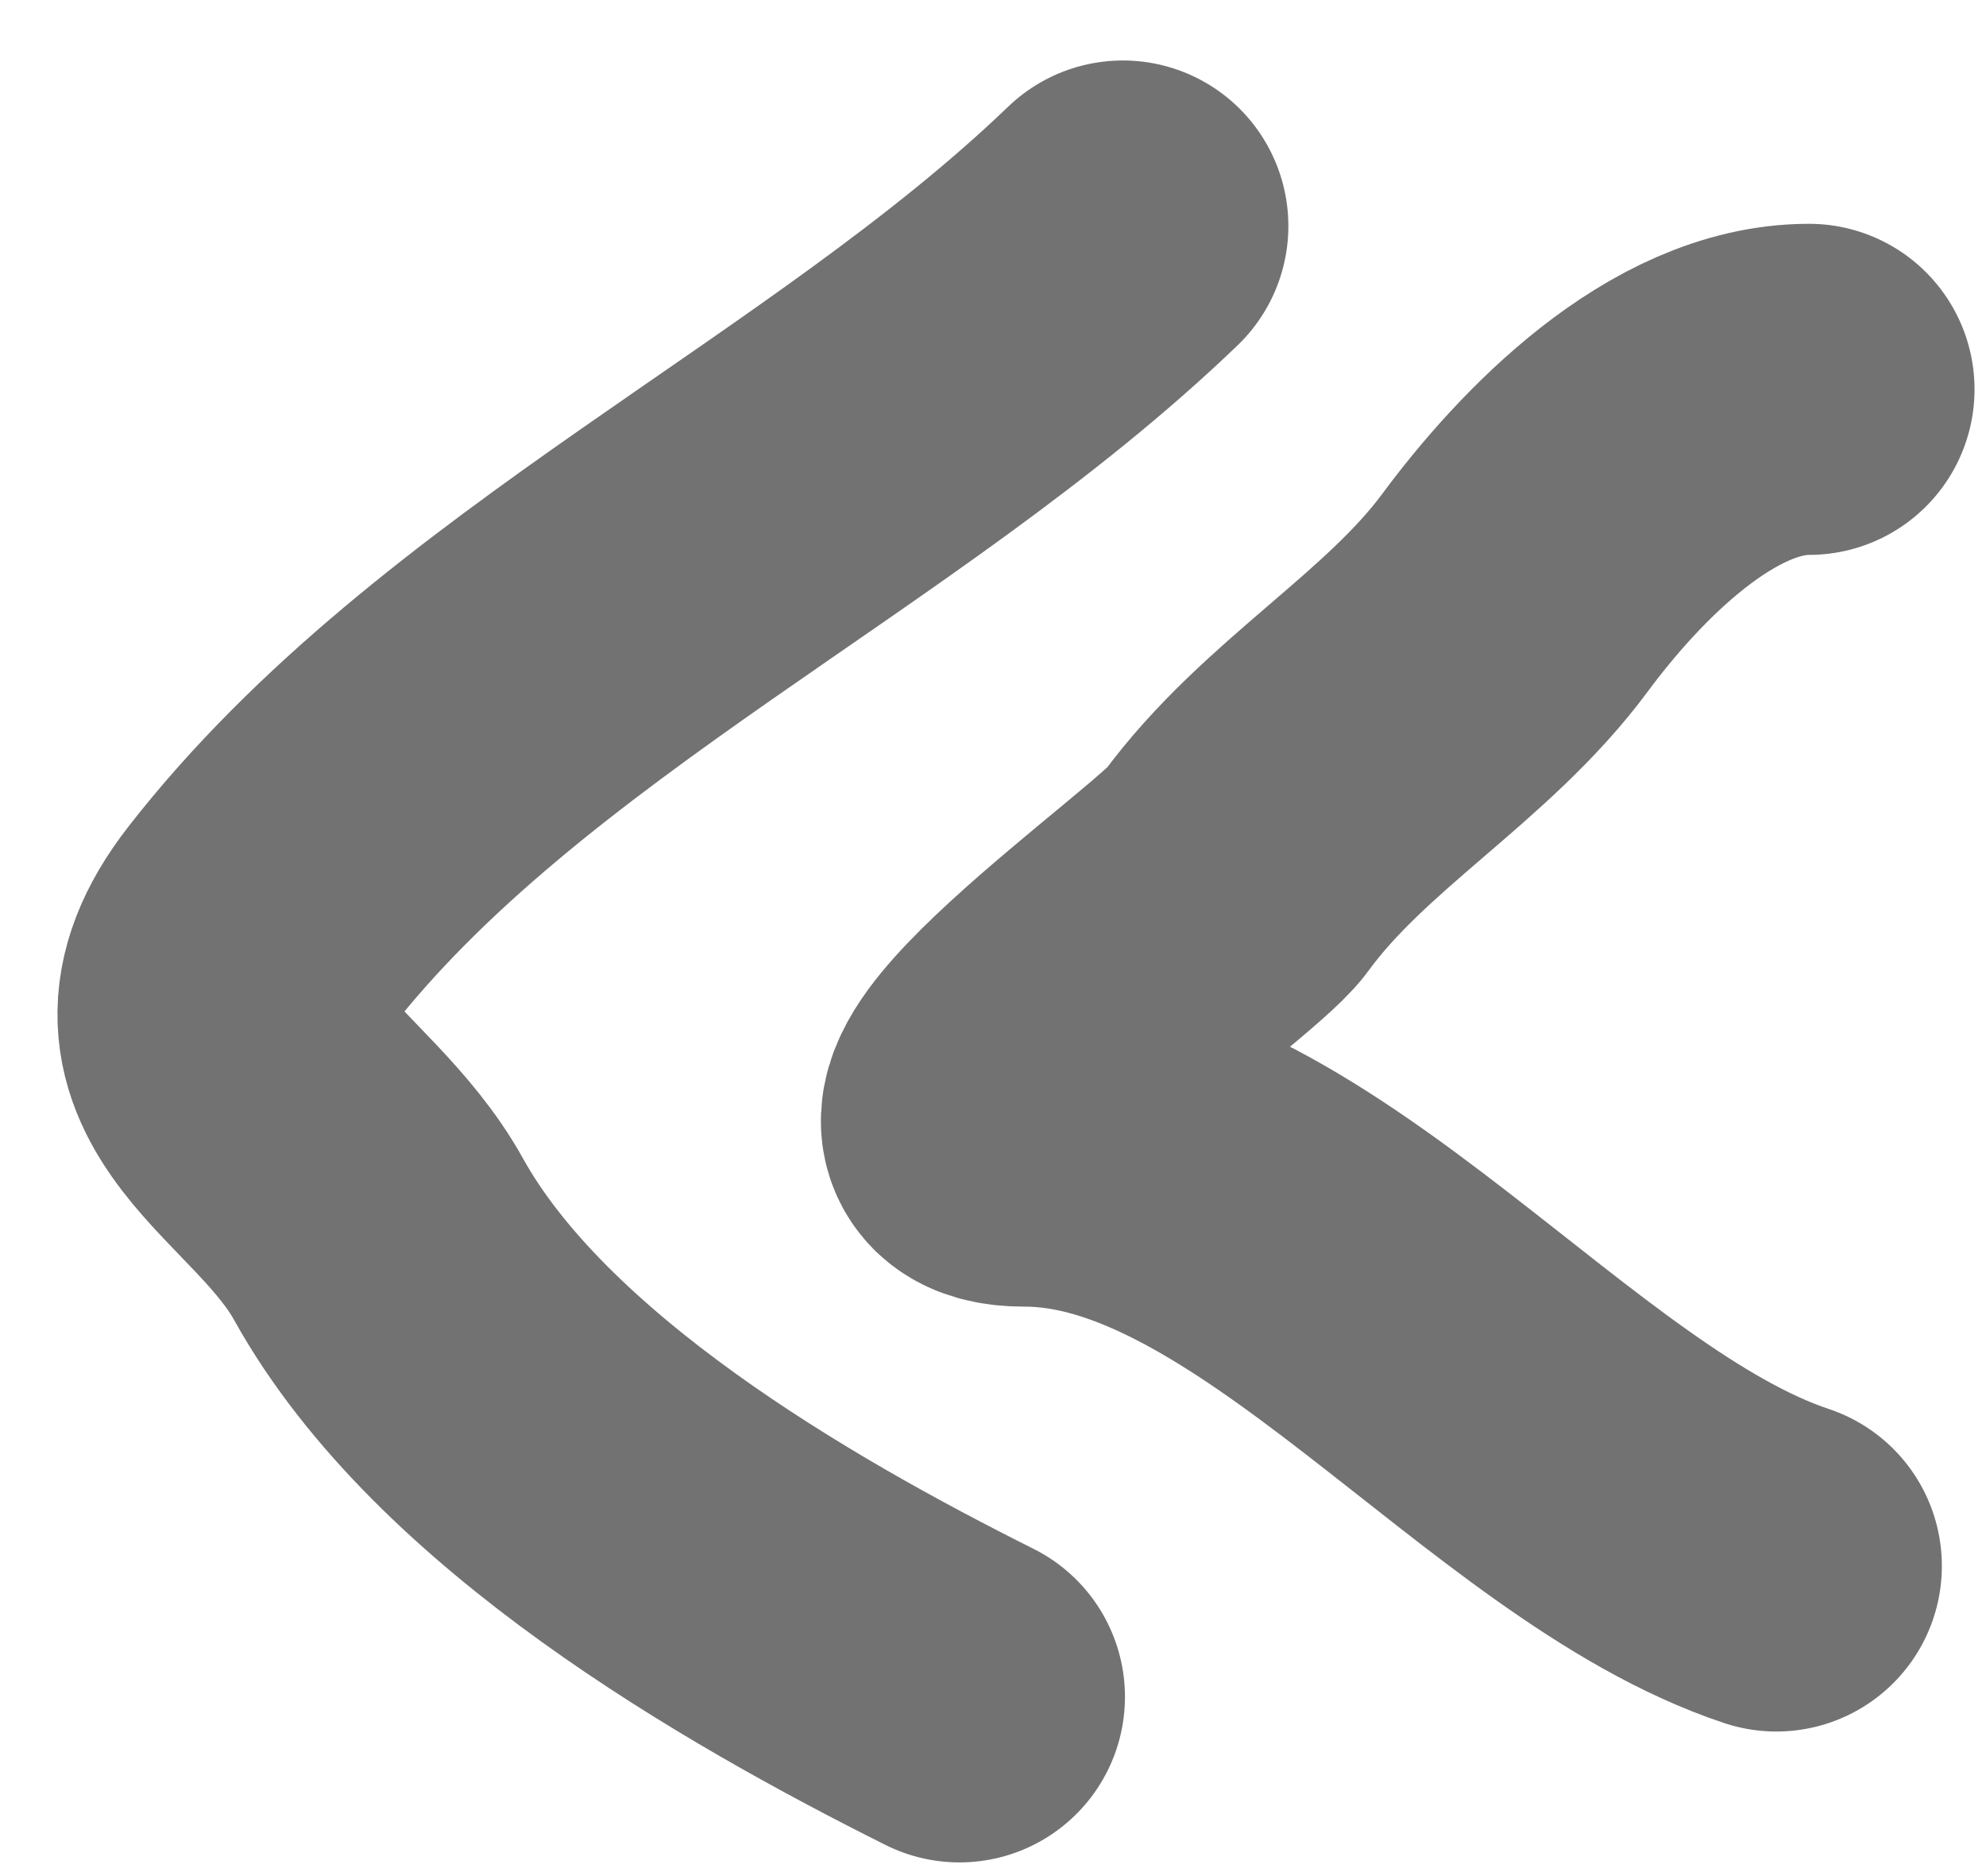 <?xml version="1.0" encoding="UTF-8"?> <svg xmlns="http://www.w3.org/2000/svg" width="18" height="17" viewBox="0 0 18 17" fill="none"><path d="M16.396 3.528C15.338 3.528 14.324 4.57 13.731 5.371C13.023 6.327 11.912 6.927 11.197 7.905C10.908 8.301 7.944 10.34 9.288 10.34C11.667 10.34 13.854 13.442 16.1 14.19" stroke="#717271" stroke-width="3" stroke-linecap="round"></path><path d="M10.177 2.048C7.829 4.306 4.348 5.839 2.345 8.415C1.379 9.657 2.821 10.131 3.431 11.229C4.45 13.063 6.935 14.495 8.696 15.376" stroke="#717271" stroke-width="3" stroke-linecap="round"></path></svg> 